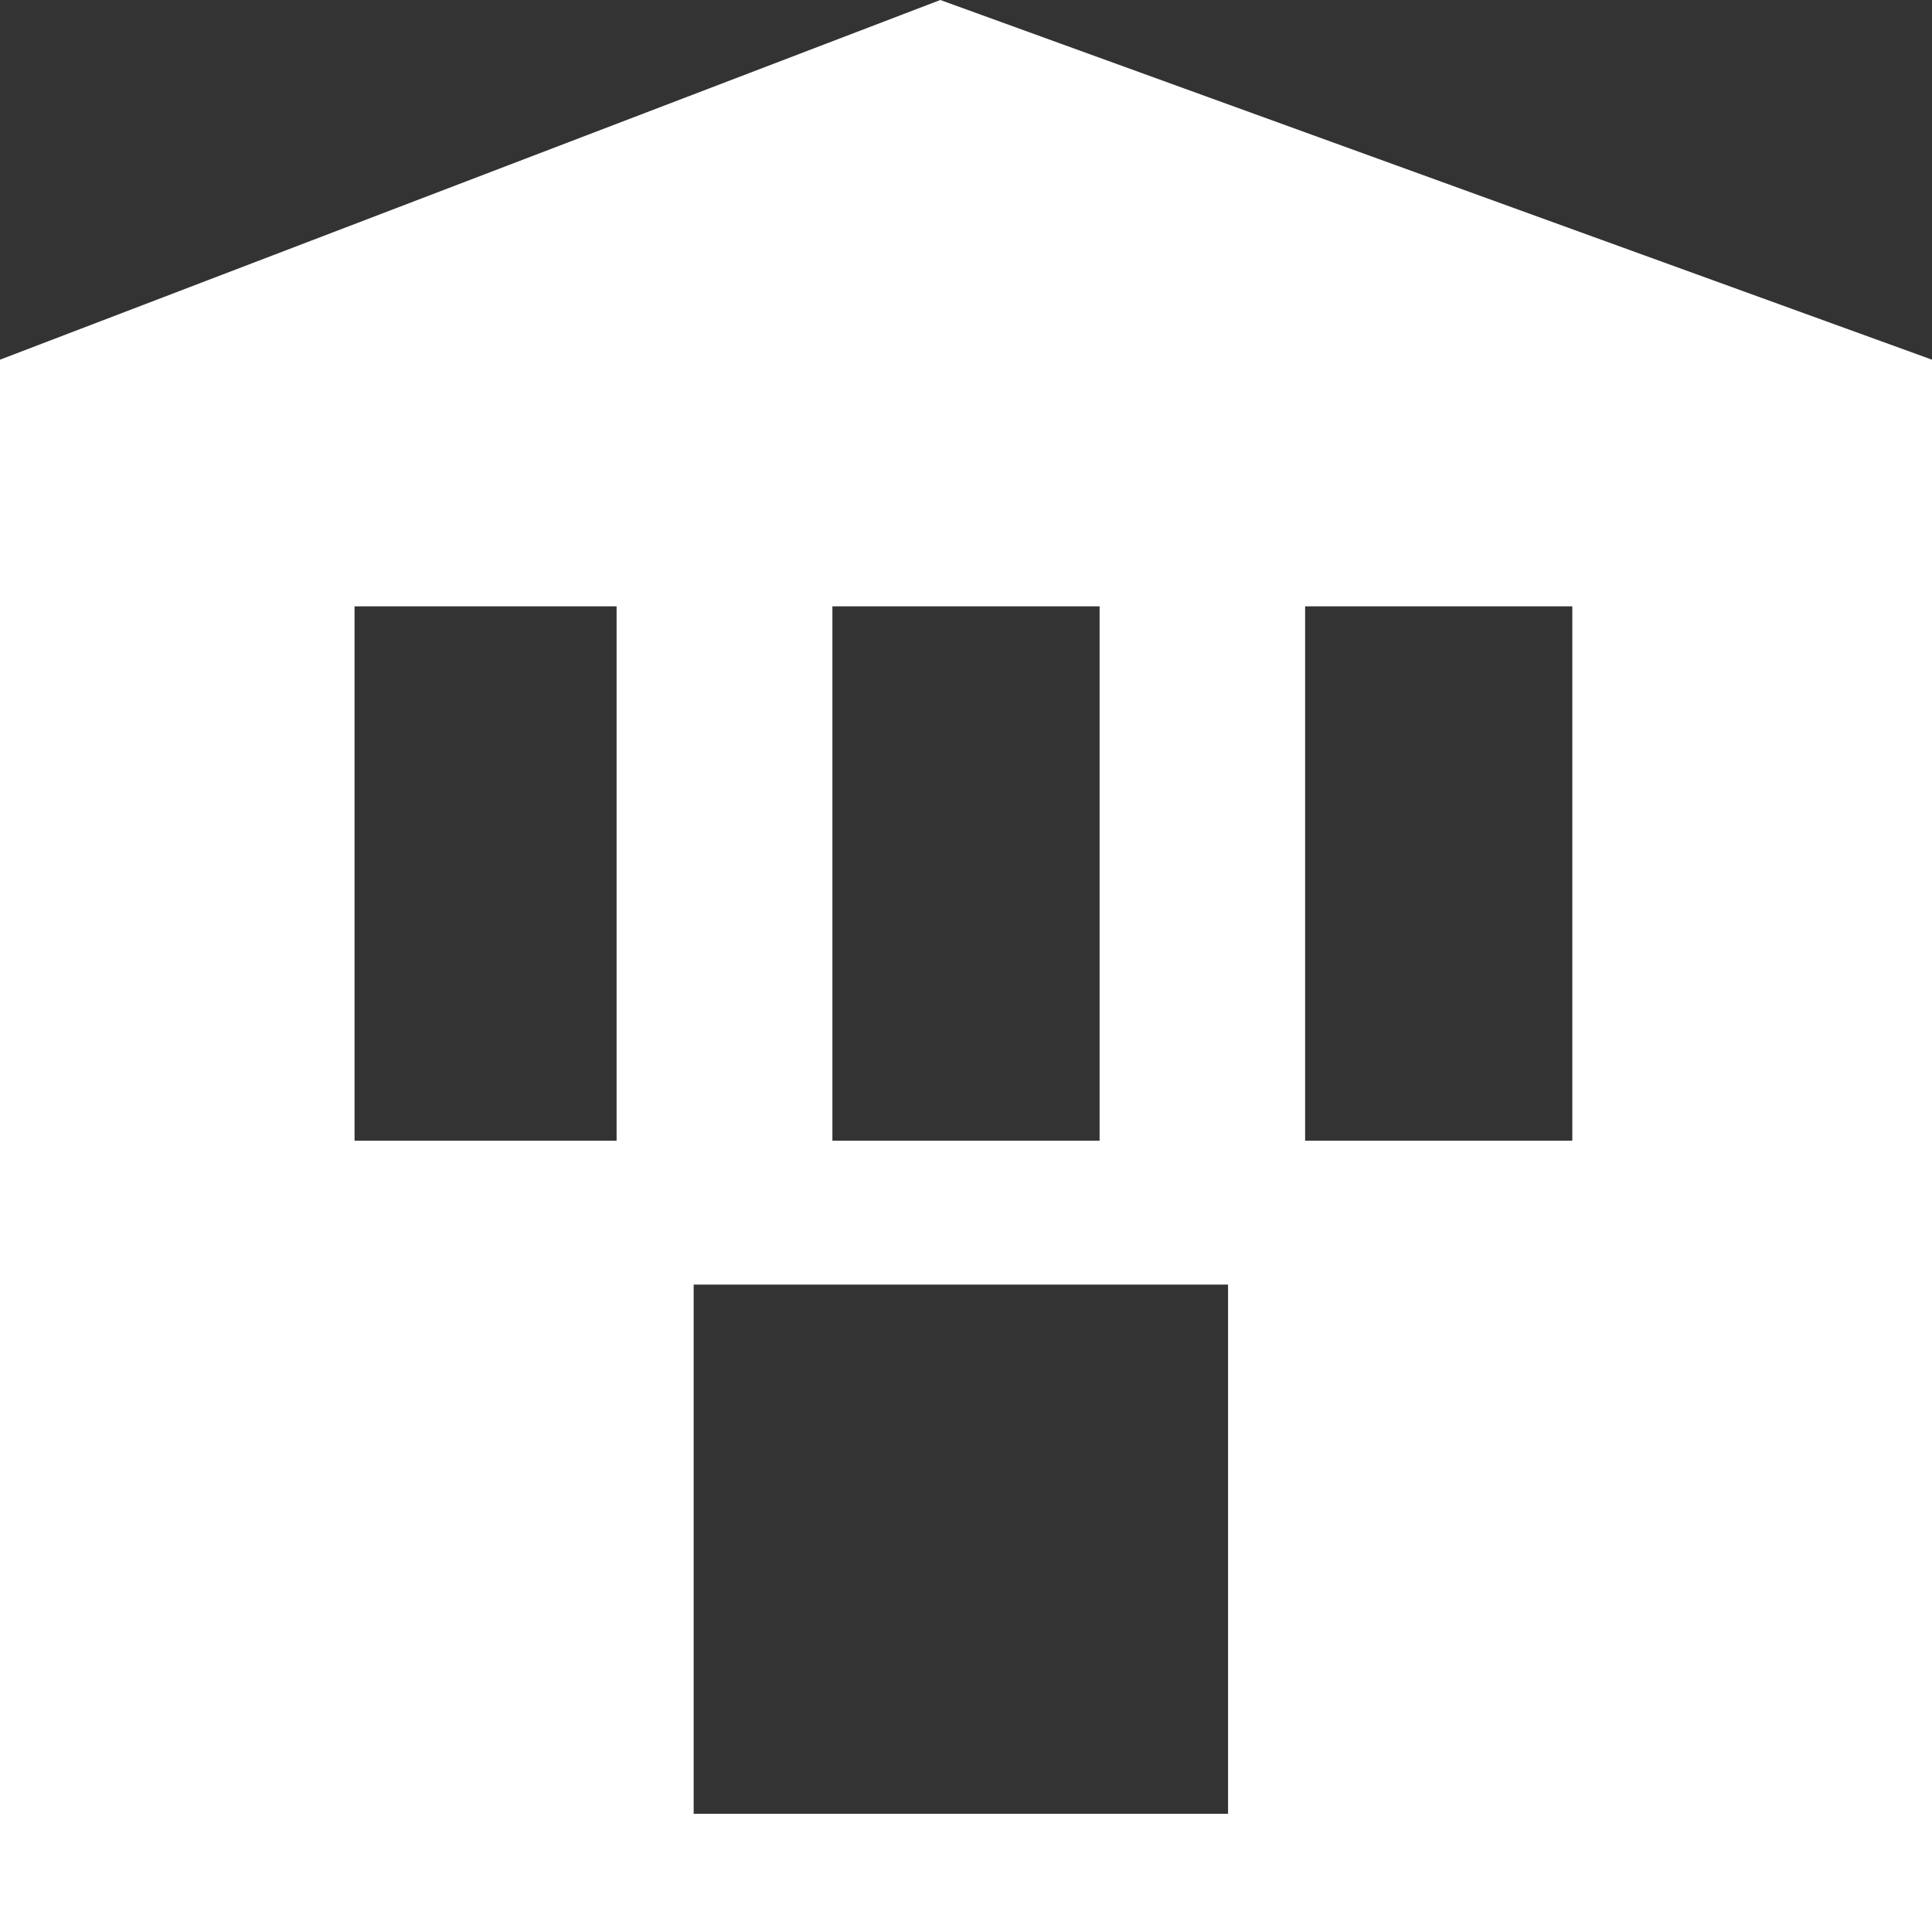 <?xml version="1.0" encoding="UTF-8" standalone="no"?>
<svg xmlns:xlink="http://www.w3.org/1999/xlink" height="18.8px" width="18.8px" xmlns="http://www.w3.org/2000/svg">
  <rect width="100%" height="100%" fill="#333333" stroke="none"/>
  <g transform="matrix(1, 0, 0, 1, 9.4, 9.4)">
    <path d="M3.3 -3.5 L3.3 1.7 5.9 1.7 5.9 -3.5 3.3 -3.5 M2.55 3.1 L-2.65 3.1 -2.65 8.25 2.55 8.25 2.55 3.1 M1.3 -3.5 L-1.3 -3.5 -1.3 1.7 1.3 1.7 1.3 -3.5 M9.4 9.4 L-9.4 9.4 -9.4 -5.9 -0.25 -9.4 9.4 -5.9 9.4 9.4 M-5.95 -3.5 L-5.95 1.7 -3.4 1.7 -3.4 -3.5 -5.95 -3.5" fill="#ffffff" fill-rule="evenodd" stroke="none"/>
  </g>
</svg>
